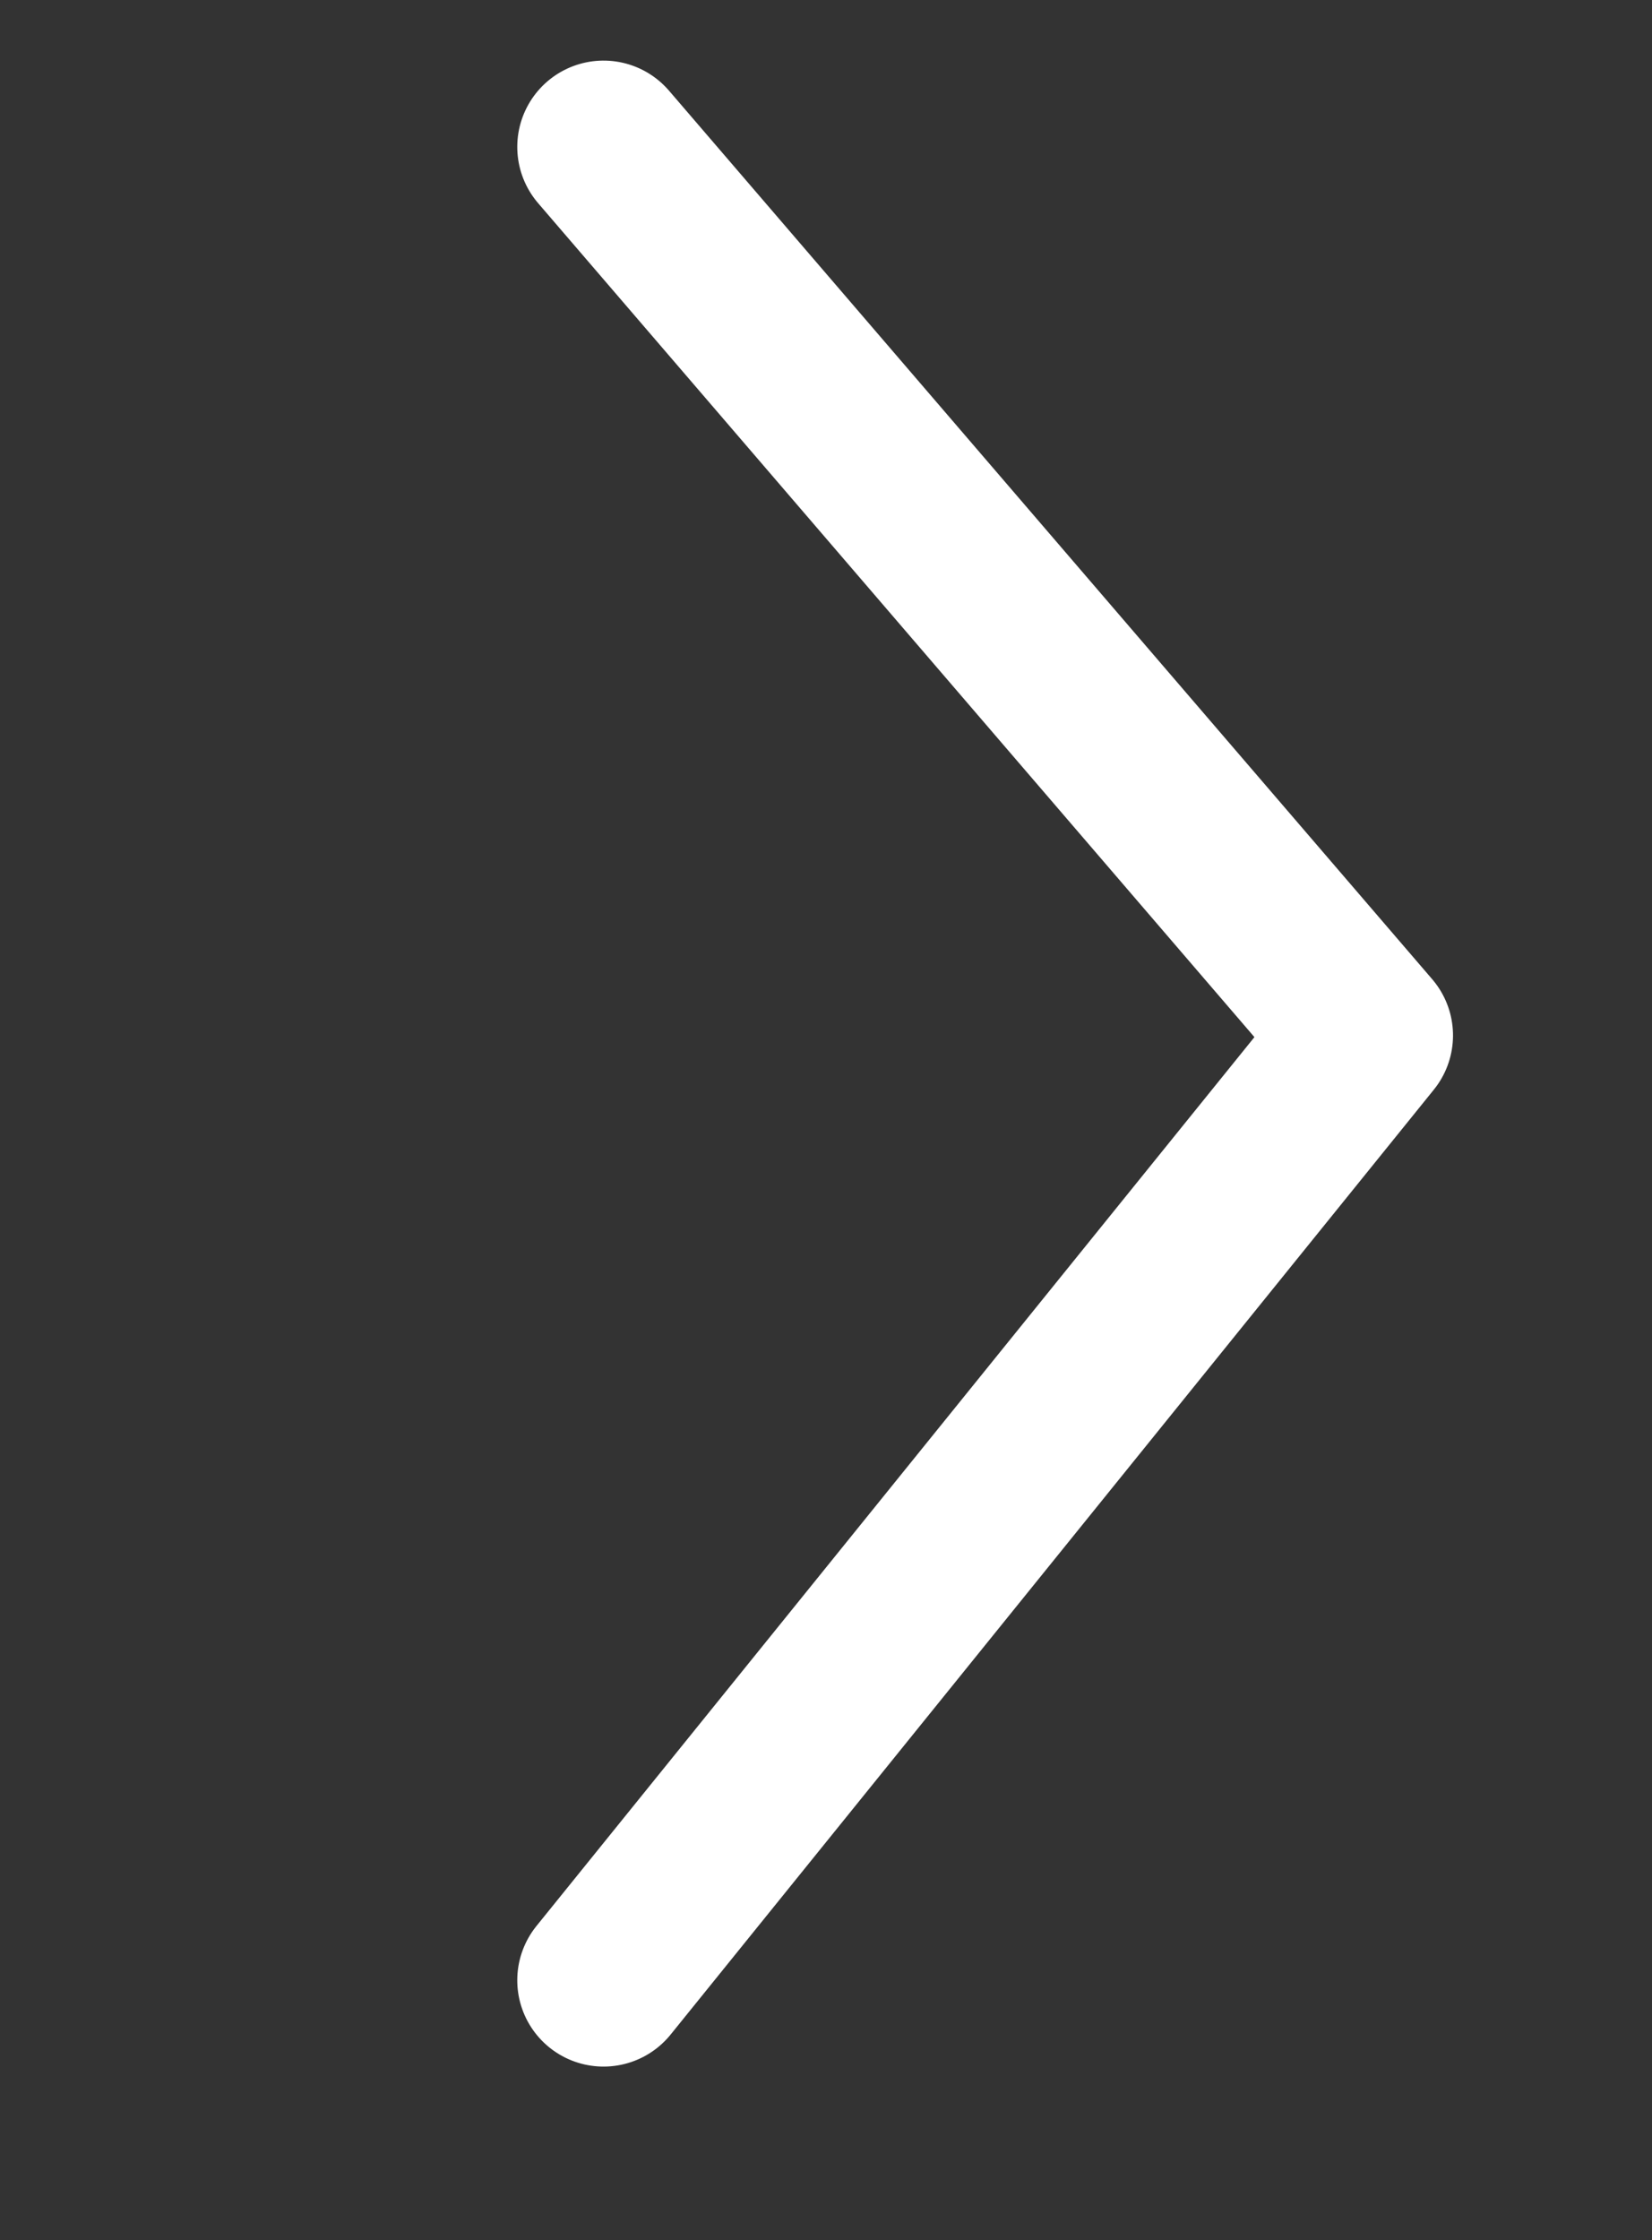 <svg xmlns="http://www.w3.org/2000/svg" width="19.146" height="25.956" viewBox="0 0 19.146 25.956">
  <rect x="0" y="0" width="19.146" height="25.956" fill="#333333" stroke="none"/>
  <path id="Trazado_24083" data-name="Trazado 24083" d="M0,11.208,7.655,0,20.519,5.71" transform="translate(17.821 4.603) rotate(105)" fill="none" stroke="#fff" stroke-linecap="round" stroke-linejoin="round" stroke-width="2"/>
</svg>
